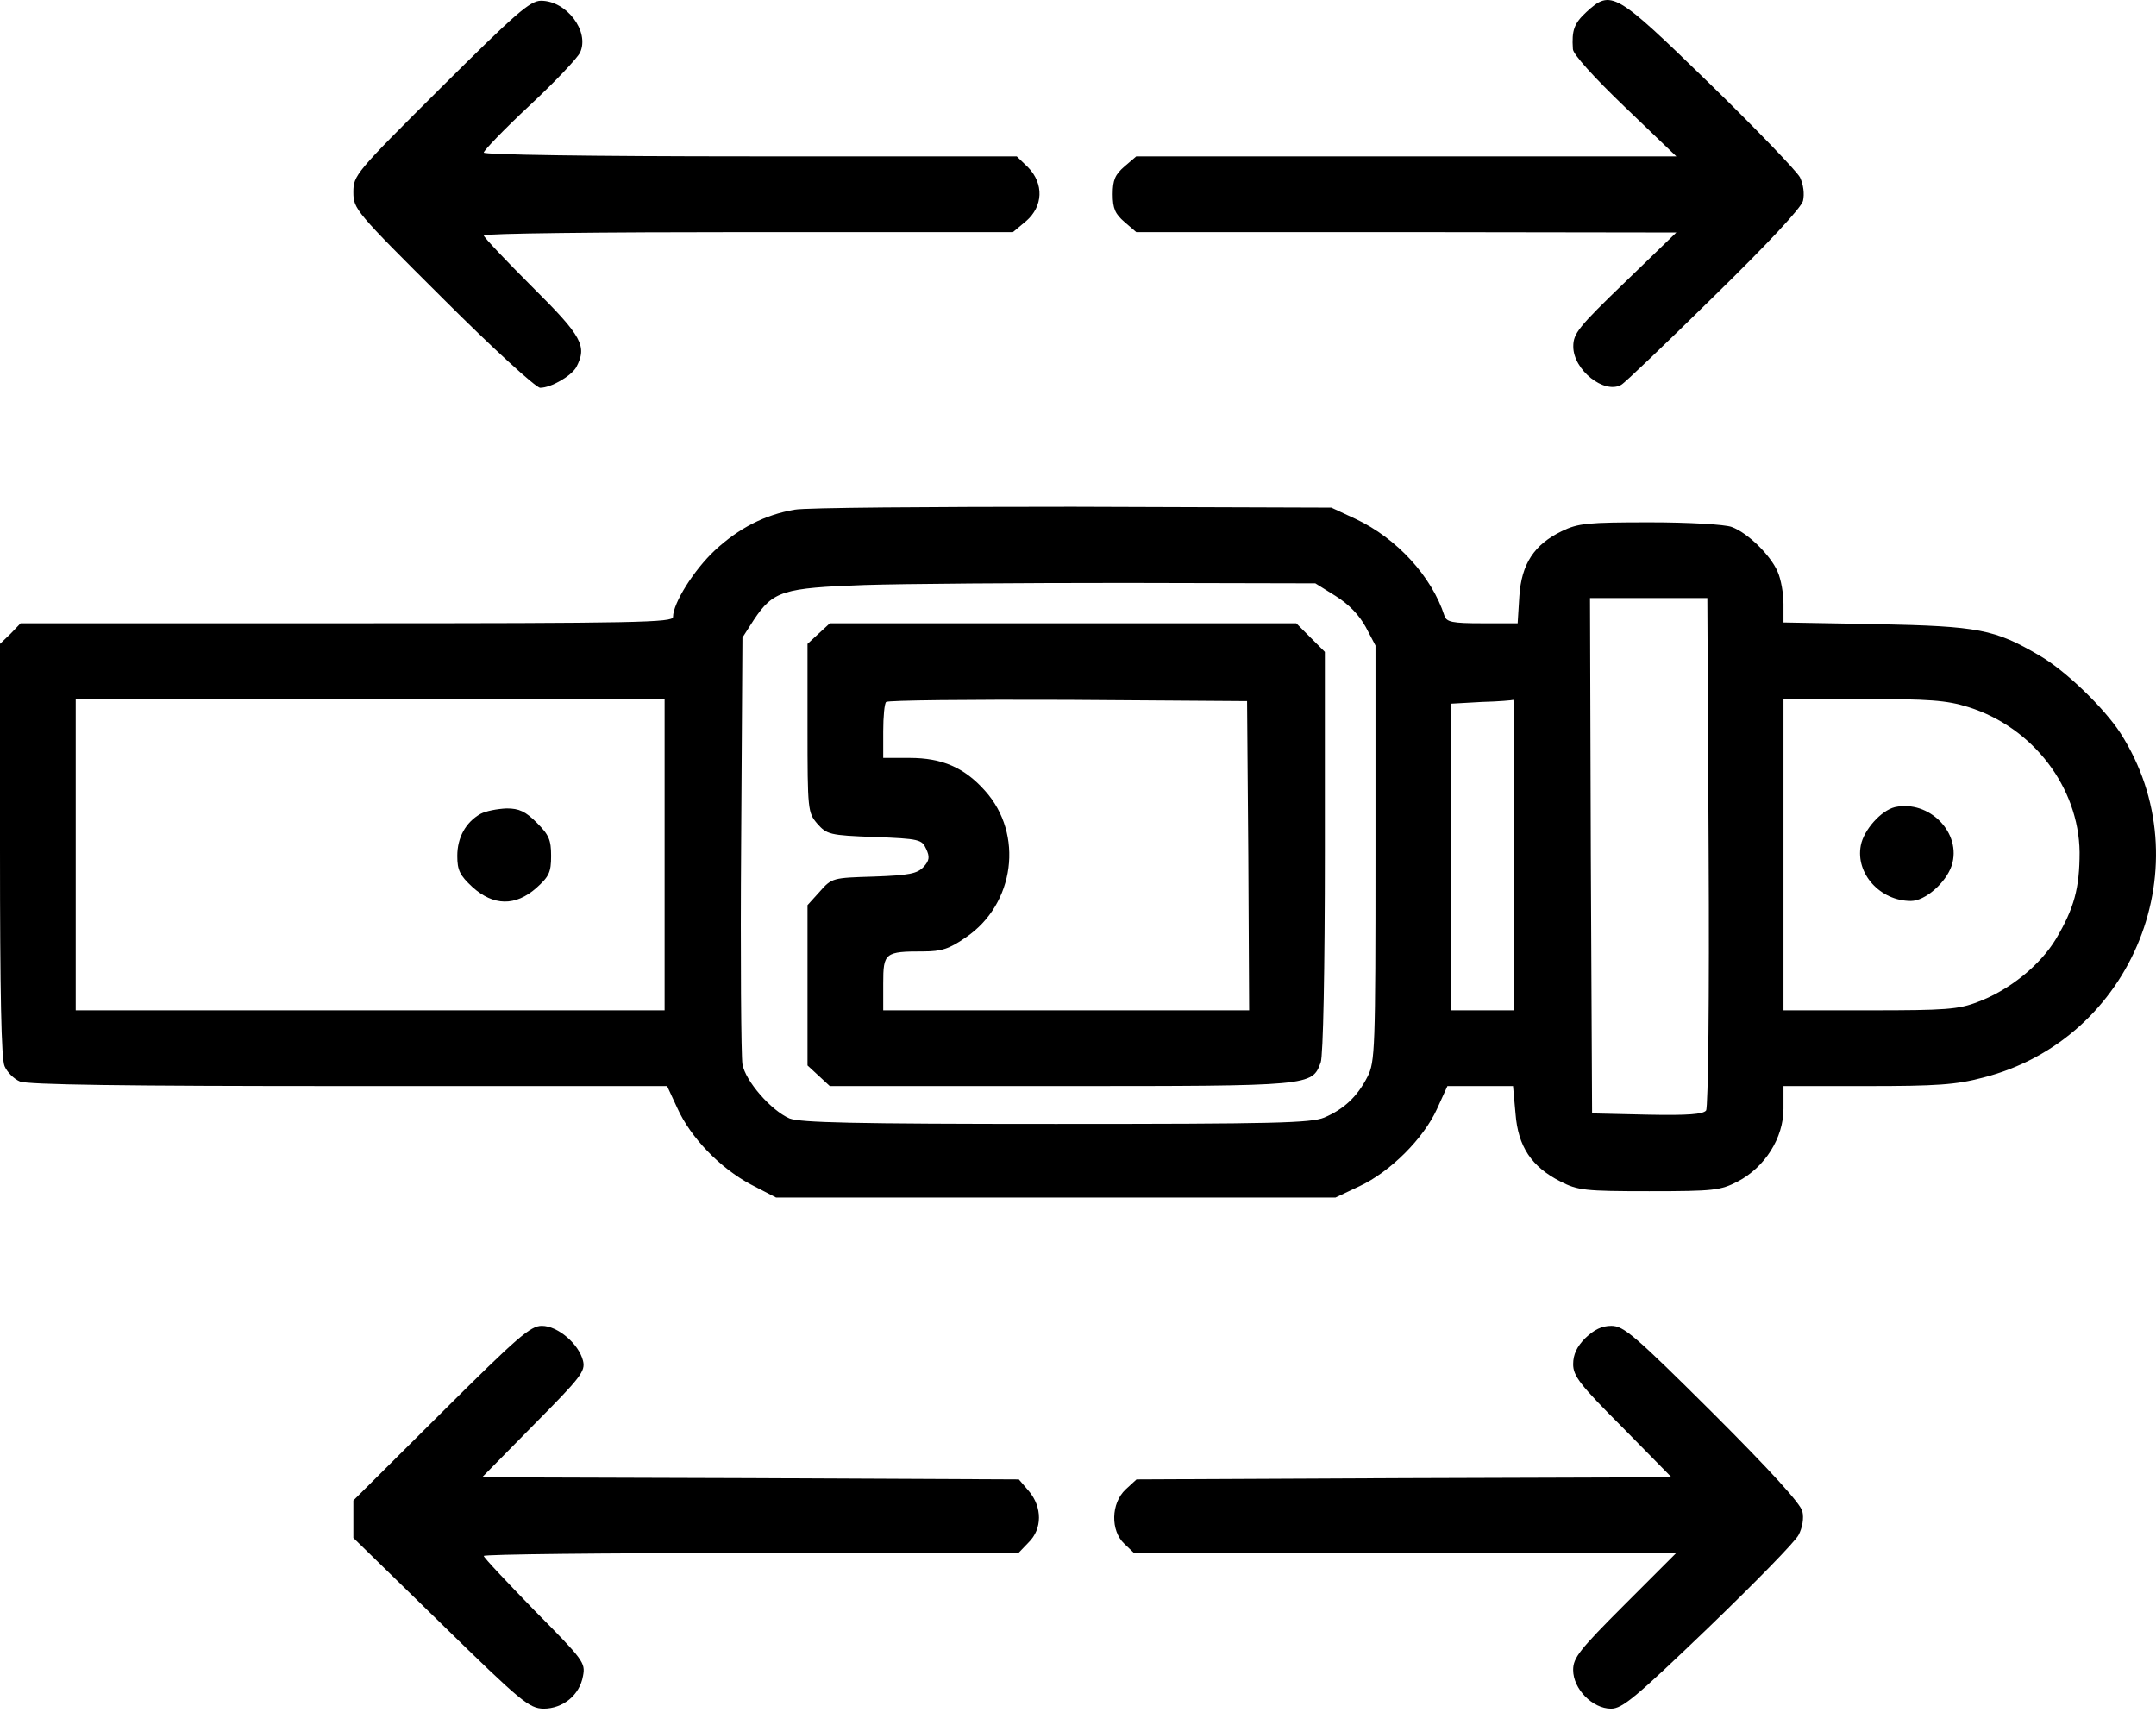 <svg width="50" height="40" viewBox="0 0 50 40" fill="none" xmlns="http://www.w3.org/2000/svg">
<path d="M10.224 2.036C8.244 4.007 8.195 4.065 8.195 4.455C8.195 4.846 8.244 4.904 10.273 6.923C11.414 8.065 12.429 8.992 12.527 8.992C12.78 8.992 13.248 8.718 13.365 8.514C13.619 8.026 13.512 7.811 12.341 6.65C11.727 6.036 11.219 5.499 11.219 5.46C11.219 5.411 13.98 5.382 17.355 5.382H23.491L23.794 5.129C24.193 4.787 24.213 4.26 23.842 3.88L23.579 3.626H17.404C13.658 3.626 11.219 3.587 11.219 3.538C11.219 3.49 11.697 2.992 12.283 2.446C12.868 1.9 13.395 1.344 13.453 1.217C13.678 0.729 13.141 0.017 12.546 0.017C12.292 0.017 11.951 0.319 10.224 2.036Z" fill="black"/>
<path d="M36.789 0.28C36.506 0.543 36.447 0.699 36.477 1.138C36.477 1.255 36.974 1.801 37.676 2.475L38.876 3.626H32.614H26.351L26.078 3.86C25.863 4.045 25.805 4.172 25.805 4.504C25.805 4.835 25.863 4.962 26.078 5.147L26.351 5.382H32.614L38.876 5.391L37.686 6.542C36.603 7.586 36.486 7.732 36.486 8.035C36.486 8.581 37.208 9.147 37.598 8.923C37.676 8.884 38.633 7.967 39.735 6.884C41.032 5.616 41.764 4.825 41.813 4.66C41.852 4.494 41.822 4.279 41.744 4.113C41.666 3.967 40.72 2.982 39.637 1.928C37.452 -0.198 37.364 -0.247 36.789 0.28Z" fill="black"/>
<path d="M18.427 11.819C17.735 11.937 17.13 12.249 16.574 12.766C16.096 13.214 15.608 13.985 15.608 14.307C15.608 14.434 14.779 14.453 8.048 14.453H0.478L0.244 14.697L0 14.931V19.711C0 23.008 0.029 24.569 0.107 24.725C0.166 24.862 0.322 25.018 0.458 25.076C0.624 25.154 2.878 25.184 8.087 25.184H15.471L15.706 25.691C16.018 26.384 16.701 27.086 17.413 27.466L17.998 27.769H24.485H30.972L31.528 27.506C32.24 27.174 33.011 26.403 33.323 25.72L33.567 25.184H34.328H35.089L35.147 25.828C35.206 26.588 35.518 27.057 36.191 27.398C36.591 27.603 36.757 27.622 38.249 27.622C39.752 27.622 39.898 27.603 40.298 27.398C40.932 27.067 41.361 26.384 41.361 25.711V25.184H43.292C44.912 25.184 45.361 25.154 45.985 24.989C49.487 24.101 51.106 20.014 49.175 16.999C48.794 16.414 47.897 15.546 47.302 15.204C46.258 14.59 45.887 14.522 43.536 14.473L41.361 14.434V14.005C41.361 13.761 41.303 13.429 41.224 13.254C41.059 12.873 40.532 12.356 40.161 12.22C40.005 12.161 39.166 12.112 38.269 12.112C36.815 12.112 36.601 12.132 36.22 12.317C35.576 12.629 35.284 13.078 35.235 13.829L35.196 14.453H34.377C33.674 14.453 33.547 14.424 33.498 14.278C33.206 13.371 32.396 12.483 31.44 12.034L30.875 11.771L24.875 11.751C21.578 11.751 18.671 11.771 18.427 11.819ZM30.972 13.819C31.284 14.014 31.518 14.258 31.674 14.541L31.899 14.97V19.789C31.899 24.335 31.889 24.628 31.713 24.969C31.479 25.428 31.167 25.72 30.709 25.915C30.396 26.042 29.558 26.062 24.485 26.062C19.793 26.062 18.564 26.032 18.31 25.935C17.881 25.75 17.286 25.067 17.218 24.677C17.188 24.501 17.169 22.199 17.188 19.565L17.218 14.785L17.481 14.375C17.93 13.702 18.154 13.634 20.046 13.566C20.963 13.536 23.685 13.517 26.104 13.517L30.504 13.527L30.972 13.819ZM39.625 19.741C39.644 23.106 39.615 25.672 39.566 25.75C39.498 25.837 39.156 25.867 38.2 25.847L36.922 25.818L36.893 19.838L36.874 13.868H38.23H39.595L39.625 19.741ZM15.413 19.819V23.428H8.584H1.756V19.819V16.209H8.584H15.413V19.819ZM35.118 19.819V23.428H34.386H33.655V19.867V16.317L34.367 16.277C34.747 16.268 35.079 16.238 35.098 16.229C35.108 16.219 35.118 17.829 35.118 19.819ZM45.644 16.395C47.146 16.863 48.209 18.258 48.228 19.76C48.228 20.599 48.102 21.058 47.682 21.77C47.312 22.384 46.599 22.96 45.868 23.233C45.419 23.408 45.117 23.428 43.361 23.428H41.361V19.819V16.209H43.205C44.736 16.209 45.146 16.238 45.644 16.395Z" fill="black"/>
<path d="M18.98 14.697L18.727 14.931V16.882C18.727 18.785 18.736 18.843 18.951 19.097C19.175 19.35 19.234 19.37 20.278 19.409C21.321 19.448 21.38 19.468 21.477 19.682C21.565 19.867 21.555 19.955 21.419 20.102C21.273 20.258 21.087 20.297 20.268 20.326C19.312 20.355 19.292 20.355 19.009 20.677L18.727 20.989V22.852V24.706L18.98 24.94L19.244 25.184H24.599C30.433 25.184 30.423 25.184 30.628 24.638C30.686 24.491 30.725 22.472 30.725 19.75V15.117L30.393 14.785L30.062 14.454H24.648H19.244L18.98 14.697ZM28.95 19.838L28.969 23.428H24.726H20.483V22.804C20.483 22.092 20.521 22.062 21.419 22.062C21.829 22.062 22.014 22.004 22.394 21.74C23.536 20.97 23.75 19.341 22.843 18.336C22.365 17.799 21.848 17.575 21.097 17.575H20.483V16.96C20.483 16.619 20.512 16.307 20.551 16.278C20.58 16.239 22.482 16.219 24.765 16.229L28.921 16.258L28.95 19.838Z" fill="black"/>
<path d="M11.142 18.873C10.801 19.068 10.605 19.419 10.605 19.848C10.605 20.18 10.664 20.297 10.957 20.57C11.444 21.009 11.952 21.019 12.439 20.59C12.732 20.326 12.781 20.229 12.781 19.848C12.781 19.478 12.732 19.36 12.449 19.078C12.186 18.814 12.039 18.746 11.747 18.746C11.532 18.756 11.269 18.805 11.142 18.873Z" fill="black"/>
<path d="M43.944 18.716C43.623 18.795 43.223 19.243 43.154 19.604C43.028 20.258 43.603 20.892 44.315 20.892C44.647 20.892 45.125 20.472 45.261 20.073C45.505 19.321 44.744 18.541 43.944 18.716Z" fill="black"/>
<path d="M10.234 32.764L8.195 34.793V35.232V35.661L10.224 37.641C12.097 39.475 12.273 39.612 12.605 39.621C13.053 39.621 13.444 39.309 13.521 38.861C13.58 38.558 13.531 38.49 12.4 37.349C11.756 36.685 11.219 36.119 11.219 36.08C11.219 36.041 14.009 36.012 17.414 36.012H23.618L23.852 35.768C24.174 35.456 24.174 34.949 23.862 34.578L23.628 34.305L17.404 34.276L11.18 34.256L12.38 33.037C13.473 31.934 13.58 31.798 13.521 31.554C13.424 31.164 12.936 30.744 12.566 30.744C12.302 30.744 12.009 30.998 10.234 32.764Z" fill="black"/>
<path d="M36.766 31.027C36.571 31.222 36.483 31.408 36.483 31.632C36.483 31.905 36.639 32.11 37.624 33.095L38.765 34.256L32.561 34.276L26.357 34.305L26.103 34.539C25.762 34.861 25.752 35.495 26.074 35.797L26.299 36.012H32.581H38.873L37.673 37.212C36.629 38.256 36.483 38.441 36.483 38.724C36.483 39.163 36.931 39.621 37.361 39.621C37.624 39.621 37.926 39.368 39.614 37.748C40.687 36.714 41.633 35.749 41.711 35.593C41.799 35.427 41.838 35.202 41.799 35.046C41.76 34.871 41.058 34.1 39.721 32.764C37.907 30.959 37.653 30.744 37.37 30.744C37.146 30.744 36.971 30.832 36.766 31.027Z" fill="black"/>
</svg>

